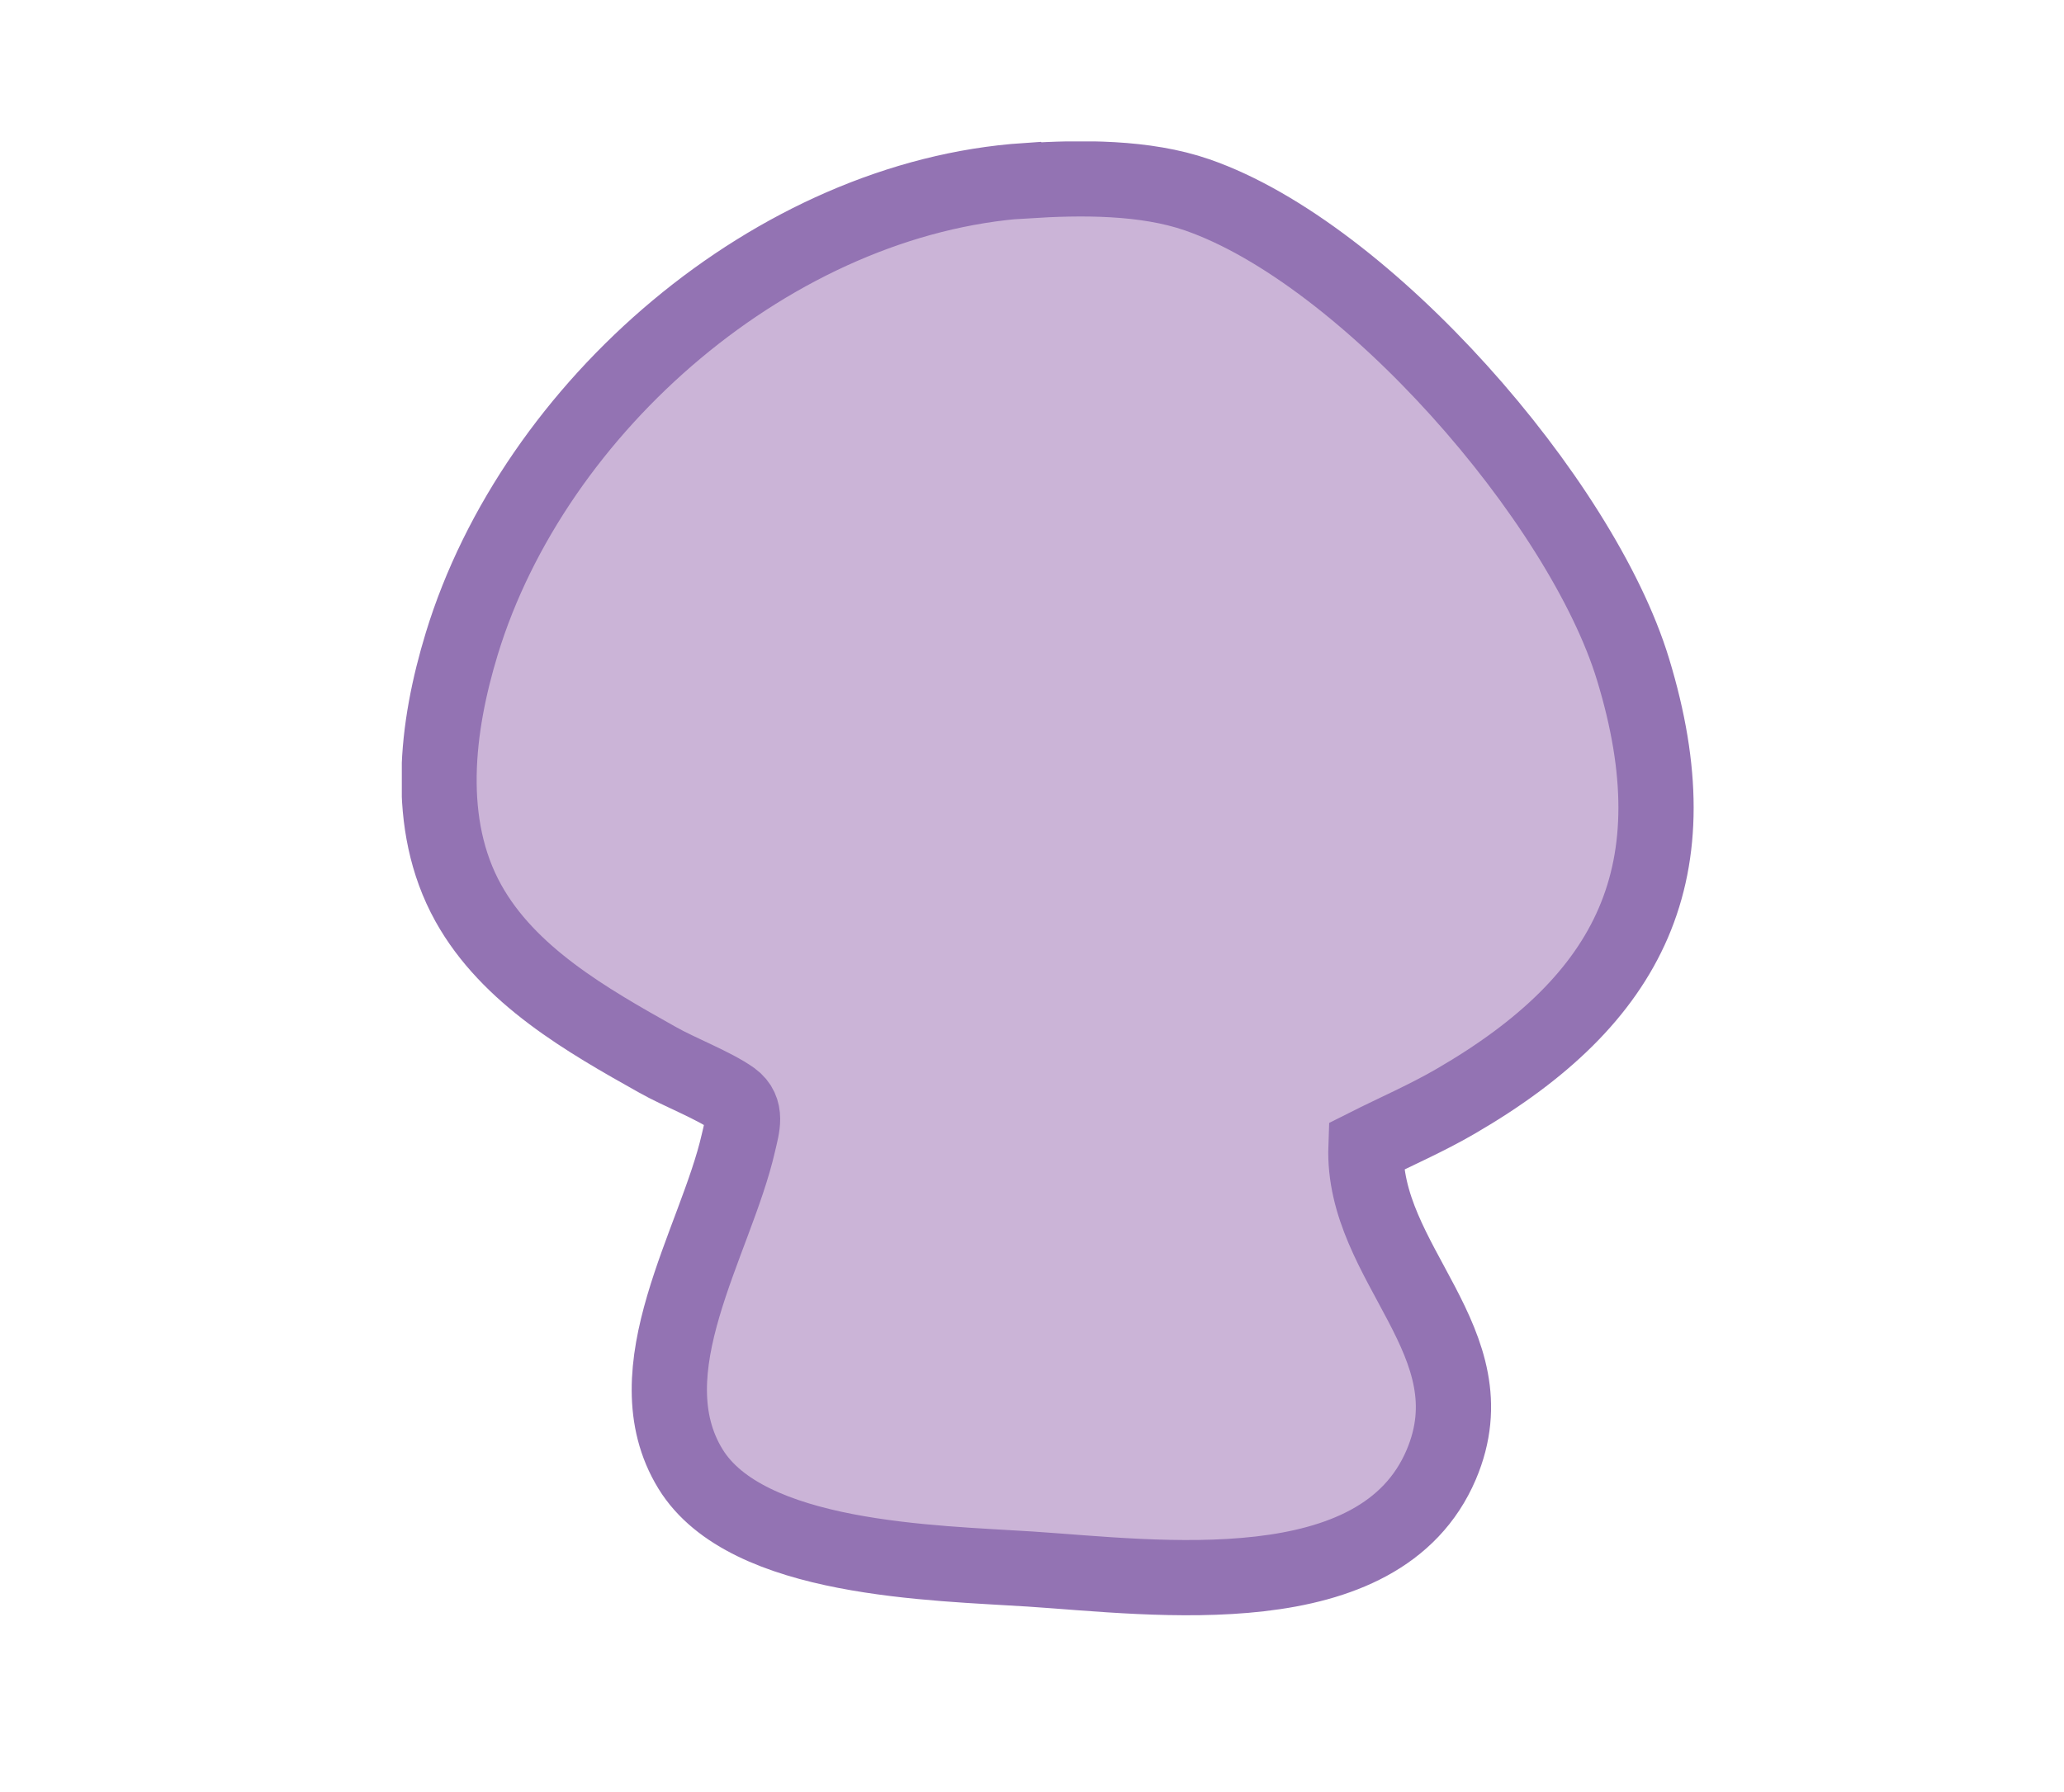 <svg viewBox="0 0 82.29 71.45" version="1.1" xmlns:xlink="http://www.w3.org/1999/xlink" xmlns="http://www.w3.org/2000/svg" id="svg1">
  
  <defs>
    <style>
      .st0, .st1 {
        fill: none;
      }

      .st1 {
        stroke: #9373b3;
        stroke-miterlimit: 13.33;
        stroke-width: 3px;
      }

      .st2 {
        fill: #cbb4d7;
      }

      .st3 {
        clip-path: url(#clippath-1);
      }

      .st4 {
        clip-path: url(#clippath);
      }
    </style>
    <clipPath id="clippath">
      <rect height="58.79" width="51.52" y="5.64" x="16.02" class="st0"></rect>
    </clipPath>
    <clipPath id="clippath-1">
      <rect height="58.79" width="51.52" y="5.64" x="16.02" class="st0"></rect>
    </clipPath>
  </defs>
  <g id="layer-MC0">
    <g class="st4">
      <path d="M41.09,7.4c2.17-.14,4.69-.16,6.75.55,6.67,2.32,15.19,12.07,17.23,18.76,2.43,7.97-.06,13.03-7.01,17.07-1.15.66-2.36,1.19-3.53,1.79-.17,4.66,5.04,7.73,2.97,12.58-2.41,5.67-11.27,4.45-16.23,4.12-3.8-.25-11.22-.34-13.43-3.96-2.38-3.9,1.01-8.98,1.9-12.89.15-.65.37-1.3-.25-1.74-.73-.52-2.11-1.06-2.96-1.53-2.78-1.56-5.87-3.32-7.47-6.2-1.73-3.12-1.26-6.97-.26-10.25,2.86-9.39,12.35-17.65,22.3-18.31" class="st2" id="path1"></path>
    </g>
    <g class="st3">
      <path d="M40.92,7.21c2.19-.14,4.73-.16,6.81.56,6.73,2.33,15.33,12.18,17.38,18.93,2.45,8.04-.06,13.15-7.08,17.22-1.15.67-2.38,1.2-3.57,1.8-.17,4.7,5.08,7.8,3,12.69-2.44,5.73-11.37,4.49-16.38,4.16-3.83-.25-11.31-.34-13.55-3.99-2.41-3.93,1.01-9.06,1.91-13.01.15-.65.37-1.31-.24-1.76-.74-.53-2.13-1.06-2.99-1.55-2.8-1.57-5.93-3.35-7.54-6.25-1.75-3.15-1.27-7.03-.26-10.34,2.89-9.47,12.46-17.8,22.5-18.47Z" class="st1" id="path3"></path>
    </g>
  </g>
</svg>